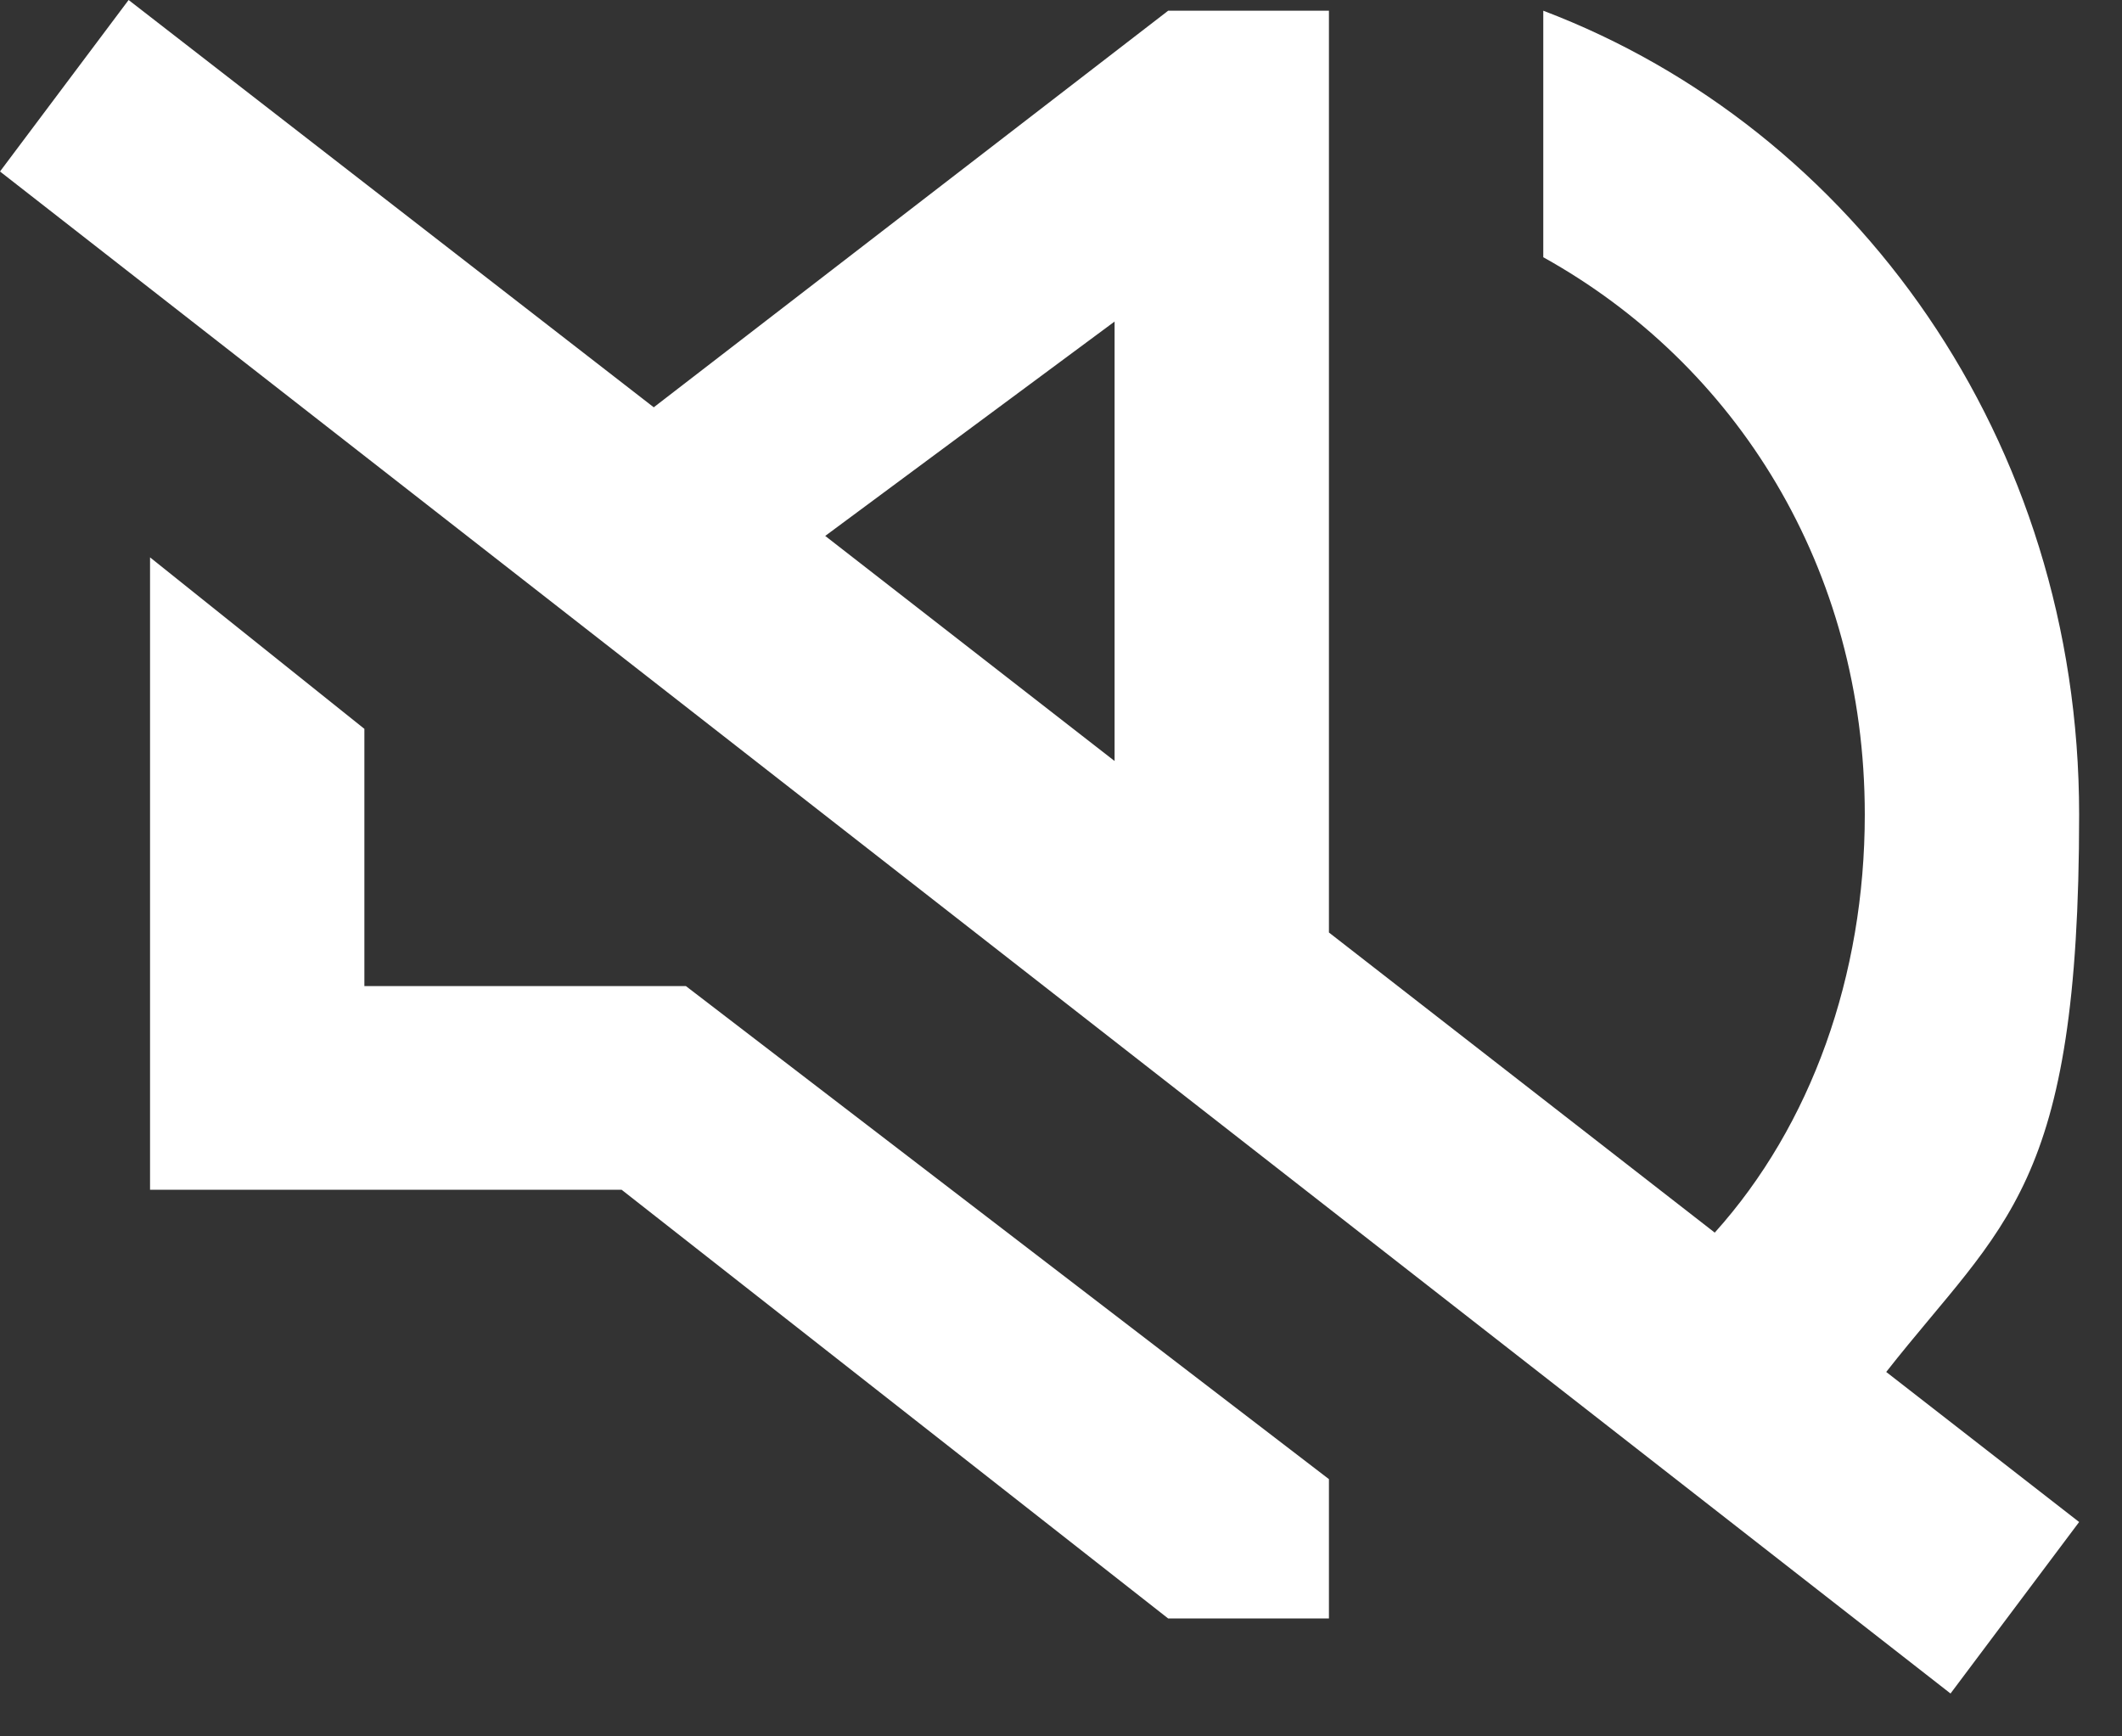 <?xml version="1.0" encoding="UTF-8"?>
<svg xmlns="http://www.w3.org/2000/svg" version="1.1" viewBox="0 0 19.8 16.2">
  <rect x="0" y="0" width="19.8" height="16.2" fill="#333333" stroke="none"/>
  <defs>
    <style>
      .cls-1 {
        fill: #fff;
      }
    </style>
  </defs>
  <!-- Generator: Adobe Illustrator 28.7.2, SVG Export Plug-In . SVG Version: 1.2.0 Build 154)  -->
  <g>
    <g id="Layer_1">
      <path class="cls-1" d="M19.4,14.2l-1.2,1.6L0,1.6,1.2,0l4.9,3.8L10.9.1h1.5v8.6l3.6,2.8c.9-1,1.4-2.4,1.4-3.9,0-2.3-1.2-4.2-3-5.2V.1c2.9,1.1,5,4,5,7.5s-.7,3.8-1.8,5.2l1.8,1.4ZM10.4,7.2V3l-2.7,2,2.7,2.1ZM1.4,5.2l2,1.6v2.4h3l3,2.3,3,2.3v1.3h-1.5l-5.1-4H1.4v-6Z"/>
    </g>
  </g>
</svg>